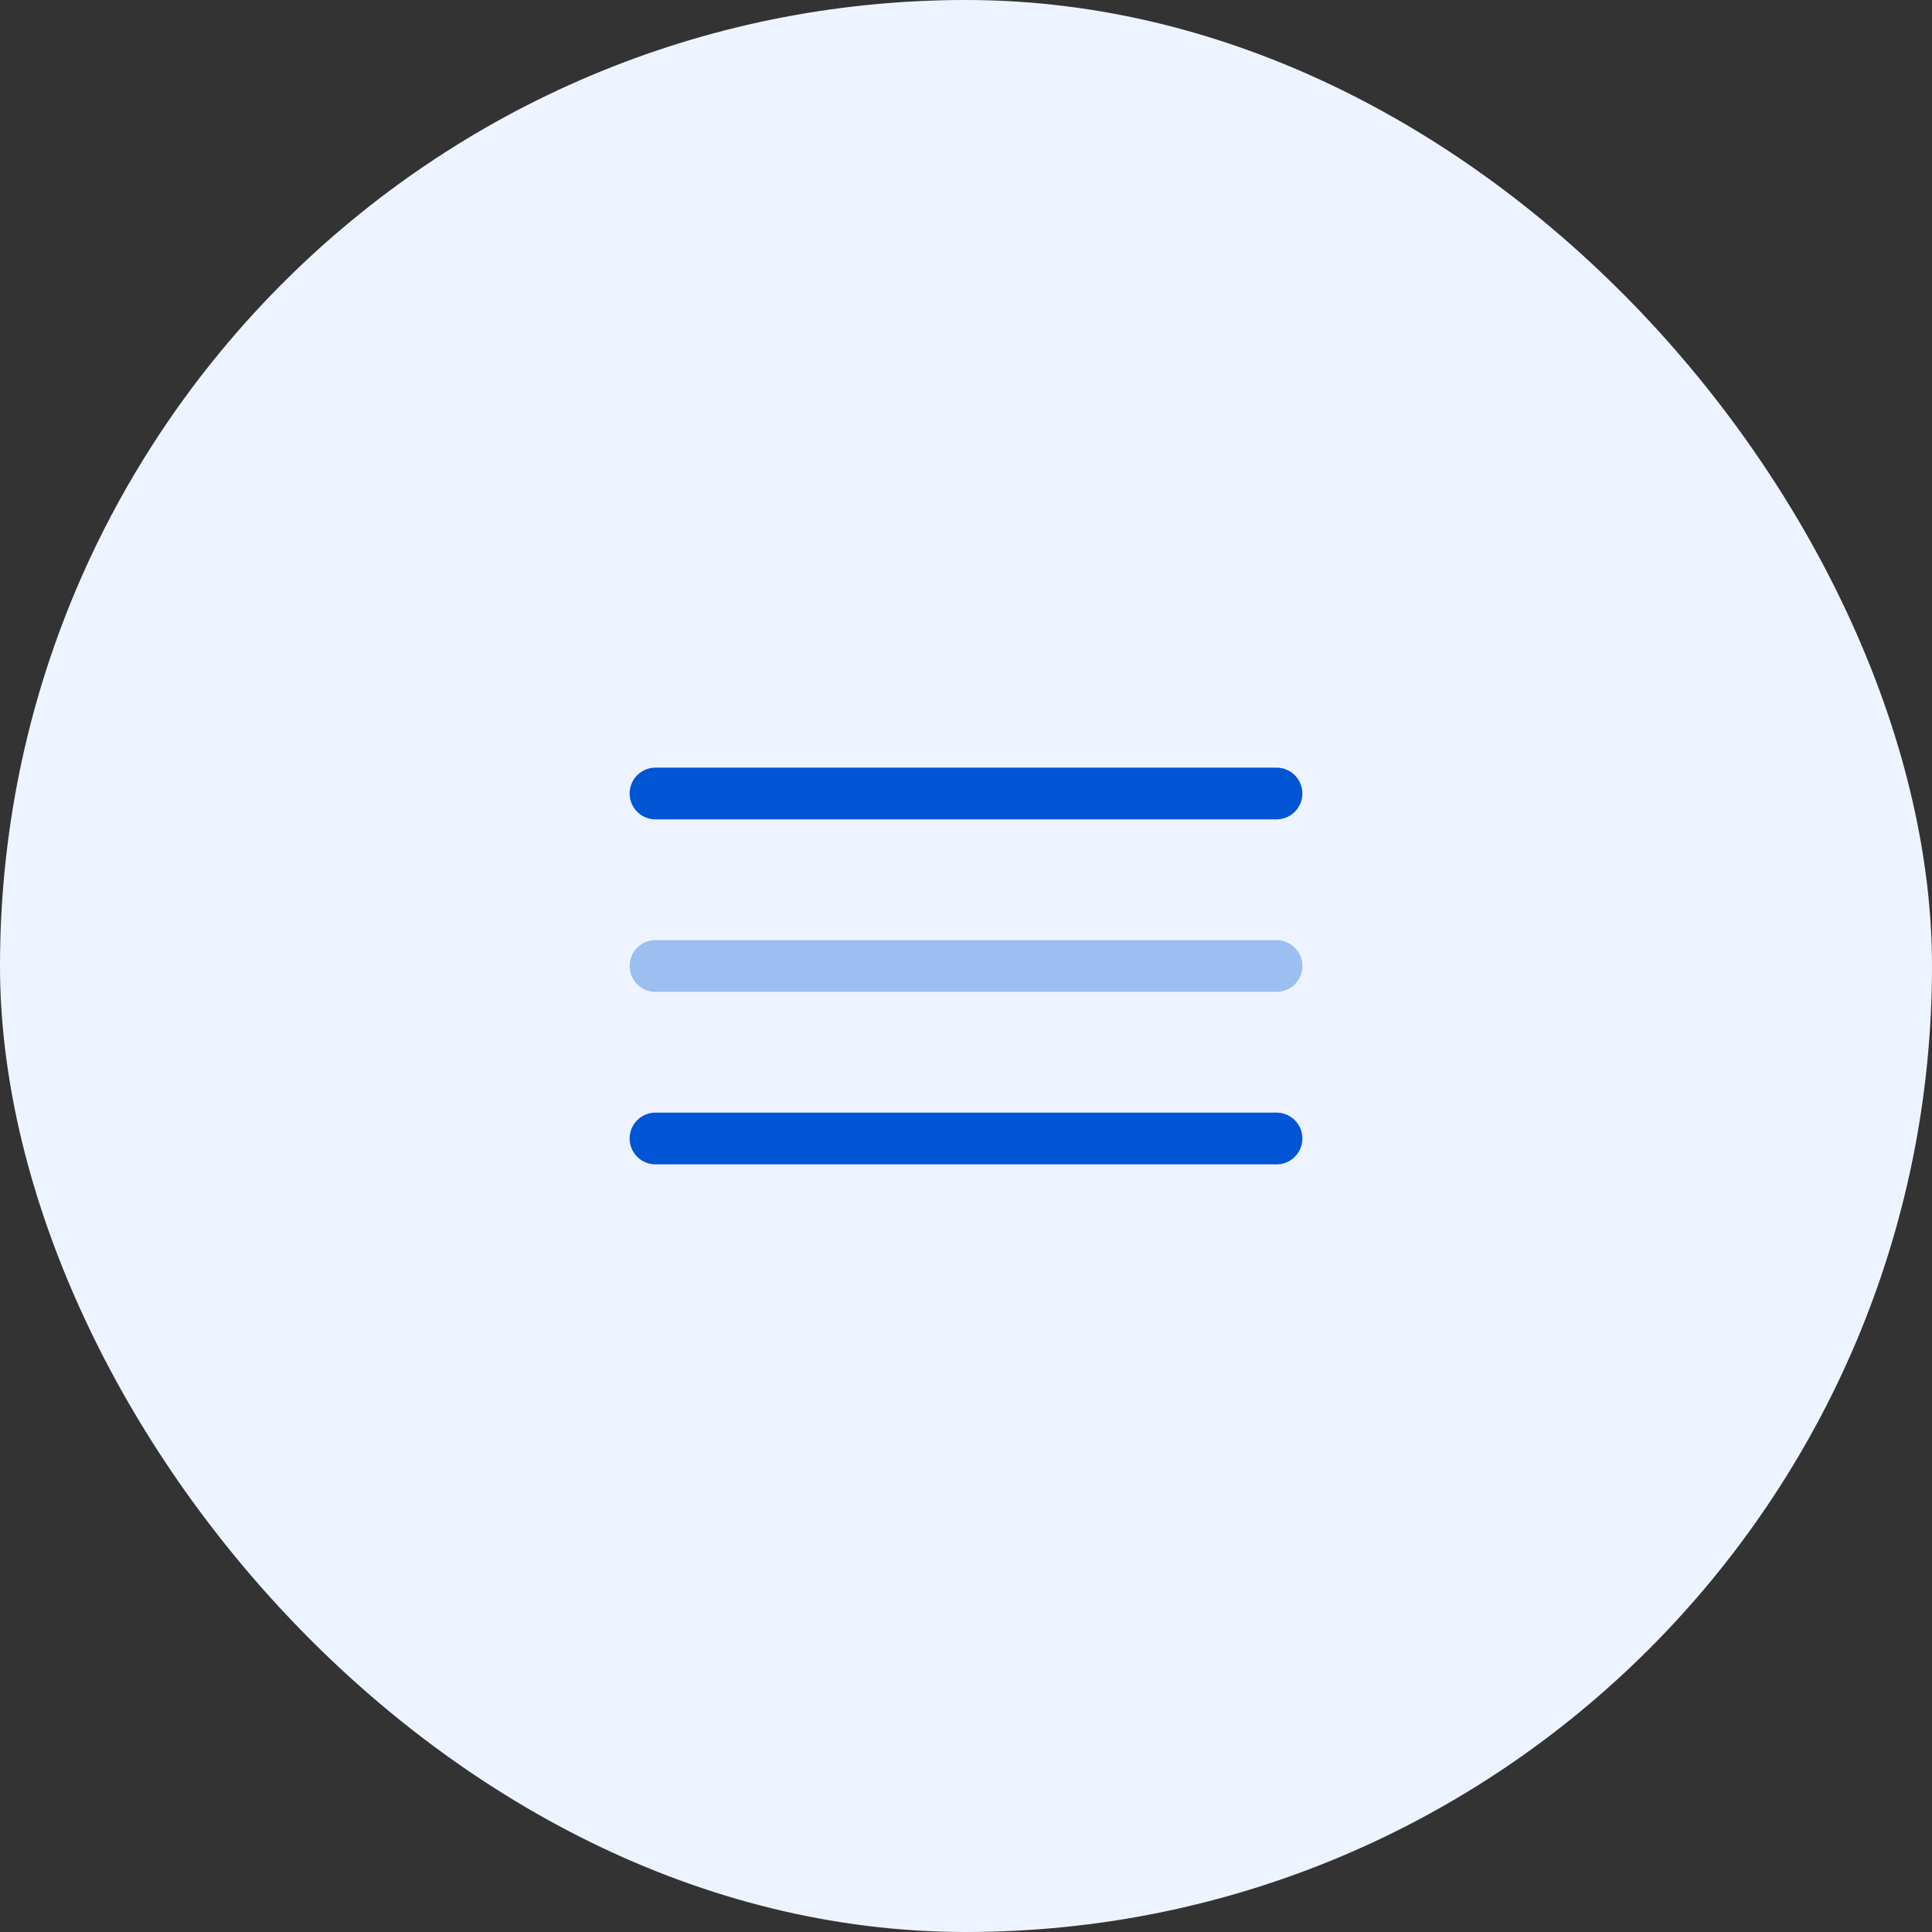 <?xml version="1.0" encoding="UTF-8"?>
<svg xmlns="http://www.w3.org/2000/svg" width="56" height="56" viewBox="0 0 56 56" fill="none">
  <rect x="0" y="0" width="56" height="56" fill="#333333" stroke="none"/>
  <rect width="56" height="56" rx="28" fill="#EDF4FF"></rect>
  <path d="M19 23H37" stroke="#0055D4" stroke-width="1.5" stroke-linecap="round"></path>
  <path opacity="0.34" d="M19 28H37" stroke="#0055D4" stroke-width="1.5" stroke-linecap="round"></path>
  <path d="M19 33H37" stroke="#0055D4" stroke-width="1.5" stroke-linecap="round"></path>
</svg>

